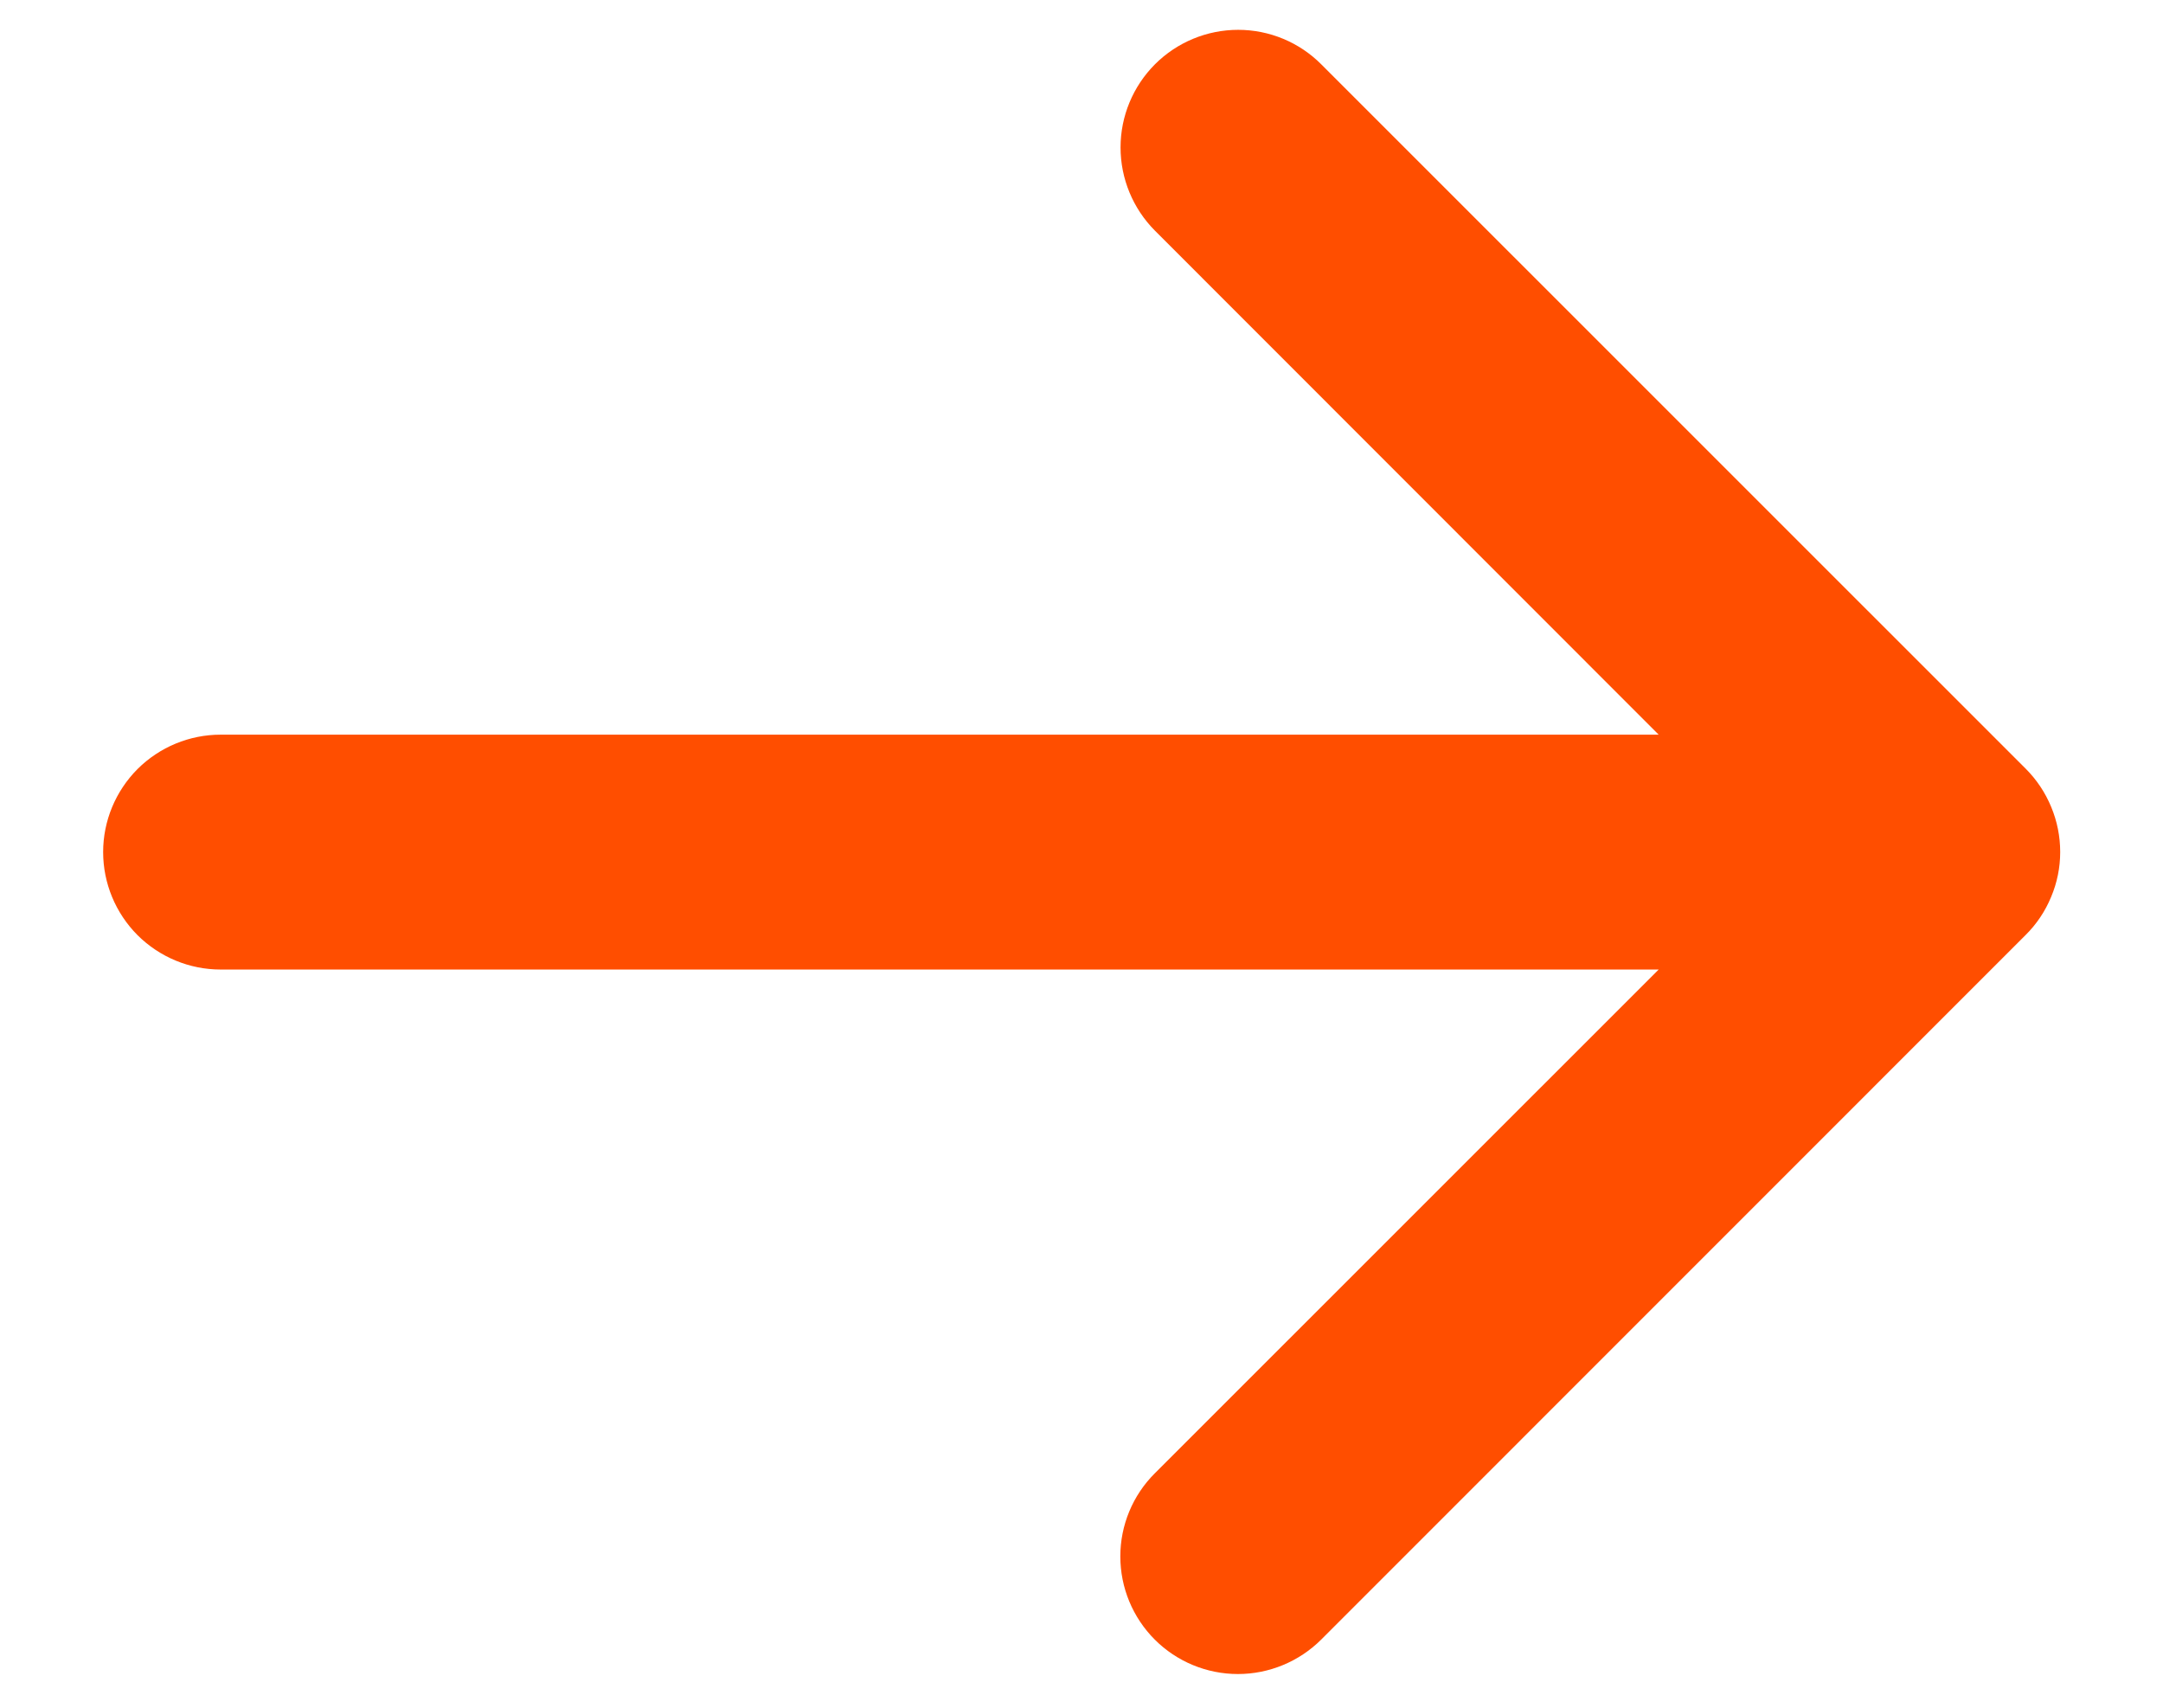 <svg xmlns="http://www.w3.org/2000/svg" fill="none" viewBox="0 0 19 15" height="15" width="19">
<path fill="#FF4E00" d="M17.792 8.214L11.605 14.402C11.411 14.595 11.148 14.704 10.874 14.704C10.6 14.704 10.337 14.595 10.144 14.402C9.95 14.208 9.841 13.945 9.841 13.671C9.841 13.397 9.95 13.134 10.144 12.941L14.57 8.516H1.938C1.664 8.516 1.402 8.407 1.208 8.214C1.015 8.02 0.906 7.758 0.906 7.484C0.906 7.211 1.015 6.949 1.208 6.755C1.402 6.562 1.664 6.453 1.938 6.453H14.57L10.145 2.026C9.952 1.832 9.843 1.569 9.843 1.295C9.843 1.021 9.952 0.759 10.145 0.565C10.339 0.371 10.602 0.262 10.876 0.262C11.15 0.262 11.413 0.371 11.606 0.565L17.794 6.752C17.89 6.848 17.966 6.962 18.018 7.088C18.07 7.213 18.097 7.348 18.097 7.484C18.097 7.619 18.07 7.754 18.017 7.879C17.965 8.005 17.889 8.118 17.792 8.214Z"></path>
</svg>
